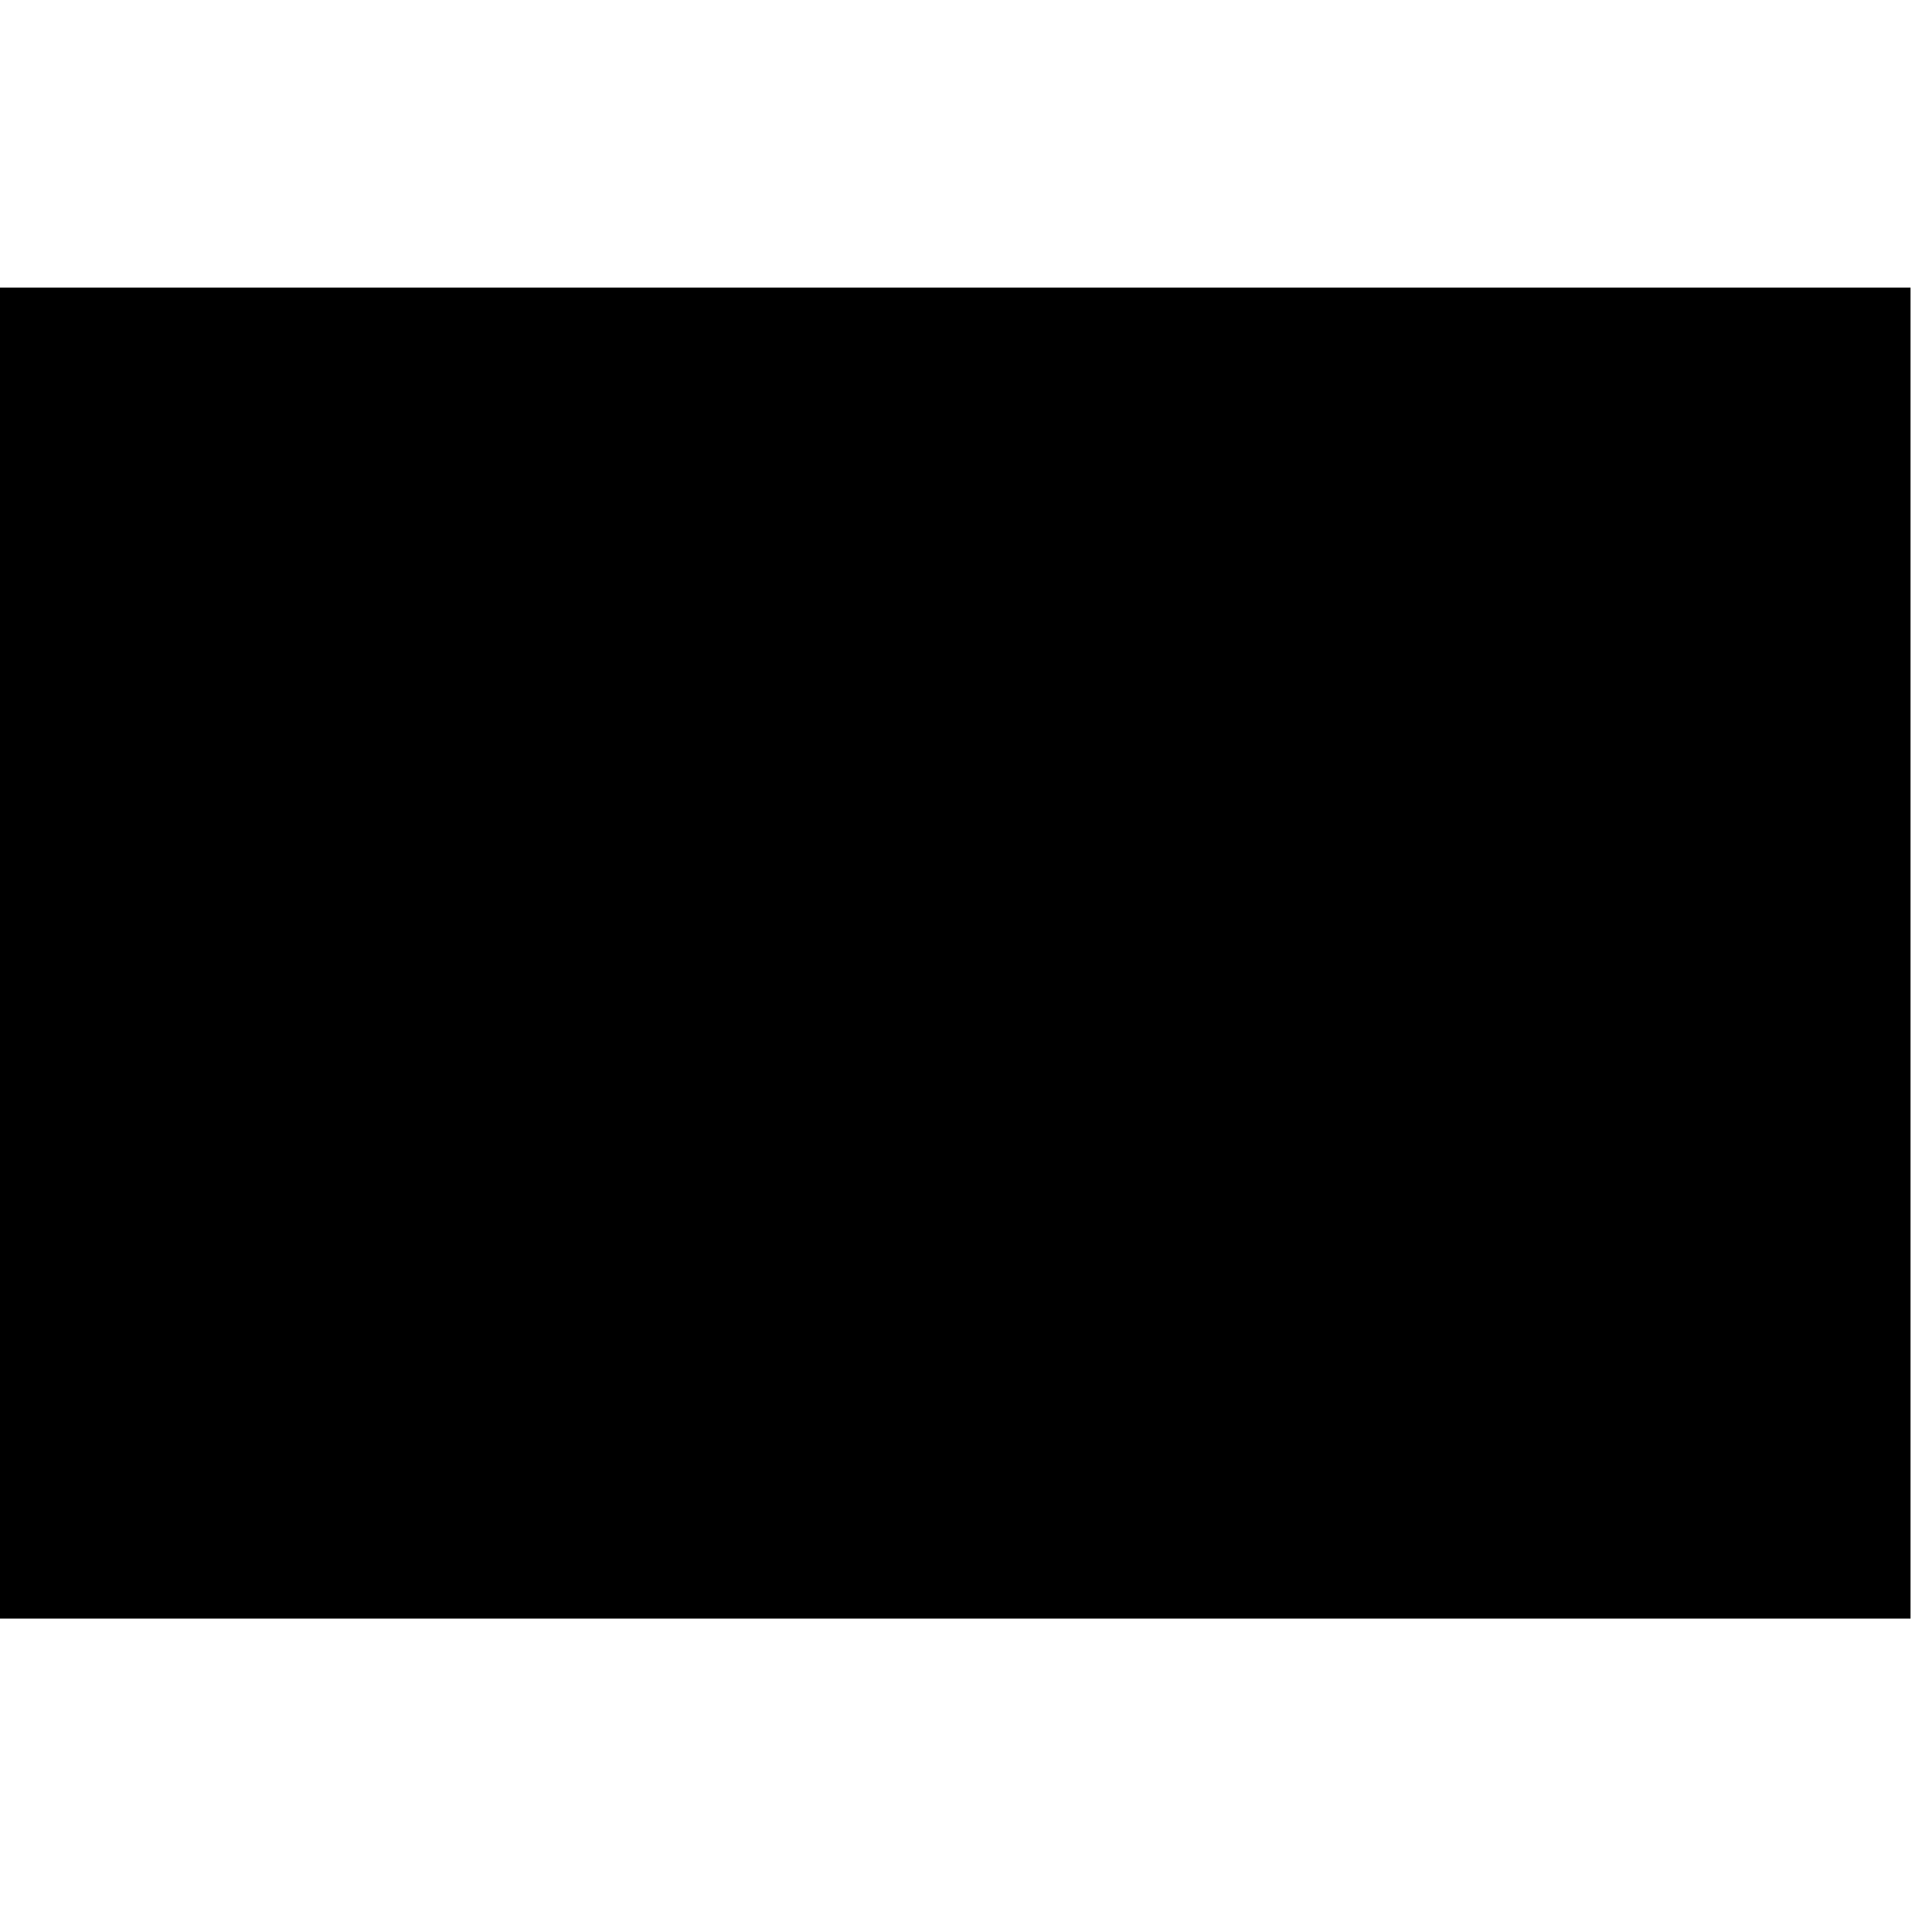<?xml version="1.0" encoding="UTF-8"?> <!-- Generator: Adobe Illustrator 26.1.0, SVG Export Plug-In . SVG Version: 6.00 Build 0) --> <svg xmlns="http://www.w3.org/2000/svg" xmlns:xlink="http://www.w3.org/1999/xlink" version="1.1" id="Layer_1" x="0px" y="0px" viewBox="0 0 90 90" style="enable-background:new 0 0 90 90;" xml:space="preserve"> <style type="text/css"> .st0{clip-path:url(#SVGID_00000174597989059820666130000005629539977966849721_);} .st1{clip-path:url(#SVGID_00000079486233457452364830000007107369654209898141_);} .st2{clip-path:url(#SVGID_00000068665433790190504730000005127220386972847518_);fill:#1336DC;} </style> <g> <g> <defs> <polygon id="SVGID_1_" points="-1,75.4 89,75.4 89,13.4 -1,13.4 -1,75.4 "></polygon> </defs> <defs> <polygon id="SVGID_00000178902909799232421450000007911933756803500697_" points="-1,13.4 89,13.4 89,75.4 -1,75.4 -1,13.4 "></polygon> </defs> <clipPath id="SVGID_00000004517507482127943910000010240876497941388949_"> <use xlink:href="#SVGID_1_" style="overflow:visible;"></use> </clipPath> <clipPath id="SVGID_00000125564738850965929020000006911747054697564838_" style="clip-path:url(#SVGID_00000004517507482127943910000010240876497941388949_);"> <use xlink:href="#SVGID_00000178902909799232421450000007911933756803500697_" style="overflow:visible;"></use> </clipPath> <g style="clip-path:url(#SVGID_00000125564738850965929020000006911747054697564838_);"> <defs> <polygon id="SVGID_00000021095970979926172120000013756364845233064590_" points="-1,75.4 89,75.4 89,13.4 -1,13.4 -1,75.4 "></polygon> </defs> <clipPath id="SVGID_00000029008126356049132250000010206306422196589216_"> <use xlink:href="#SVGID_00000021095970979926172120000013756364845233064590_" style="overflow:visible;"></use> </clipPath> <path style="clip-path:url(#SVGID_00000029008126356049132250000010206306422196589216_);fill:#1336DC;" d="M88.1,32.6L81.5,26 c-0.5-0.5-1.4-0.5-1.9,0c-0.5,0.5-0.5,1.4,0,1.9l6.5,6.5l-9.3,9.2L59.6,26.4l9.3-9.3l6.4,6.4c0.5,0.5,1.4,0.5,1.9,0 s0.5-1.4,0-1.9l-6.5-6.5c-0.9-0.9-2.4-0.9-3.4,0l-9.6,9.6c-0.9,0.9-0.9,2.4,0,3.3l1.1,1.1L58,29.9l0,0c-1.1,1-2.2,2-3.1,2l0,0 c-5.5,0-4.9,0-10.5,2.2c-5.4-2.2-4.9-2.3-10.5-2.2l0,0c-0.9,0-2-1-3.1-2l0,0l-0.8-0.8l1.1-1.1c0.9-0.9,0.9-2.4,0-3.3l-3.1-3.1 c-0.5-0.5-1.4-0.5-1.9,0c-0.5,0.5-0.5,1.4,0,1.9l2.9,2.9L11.9,43.5l-9.3-9.3l17.2-17.1l2.1,2.1c0.5,0.5,1.3,0.5,1.9,0 c0.5-0.5,0.5-1.3,0-1.9l-2.3-2.3c-0.9-0.9-2.4-0.9-3.4,0c-0.4,0.6-17,17.1-17.5,17.5c-0.9,0.9-0.9,2.4,0,3.3l9.6,9.6 c0.9,0.9,2.4,0.9,3.4,0l1-1l1.9,1.9c2.4,2.4-0.6,5.3,3.5,9.4l18.6,18.4c1.6,1.6,4.2,1.7,5.8,0.1c0,0,0.1-0.1,0.1-0.1 c0.4-0.4,0.7-0.9,0.9-1.4l1,1c1.7,1.6,4.3,1.6,6,0c0.5-0.5,0.8-1,1-1.7c2.2,0.9,4.6-0.1,5.5-2.3c0.4-1,0.4-2.2,0-3.2 c0.6-0.2,1.2-0.6,1.7-1c0.7-0.7,1.2-1.7,1.2-2.8l0.1-0.1l7-7c4-4,1.1-7,3.5-9.4l0,0l1.4-1.4l0.4-0.4l1,1c0.9,0.9,2.4,0.9,3.4,0 l9.6-9.6C89,35.2,89.1,33.7,88.1,32.6C88.2,32.6,88.2,32.6,88.1,32.6L88.1,32.6z M58.7,63.7c-0.6,0.6-1.6,0.6-2.3,0l-13-13.2 c-0.5-0.5-1.4-0.5-1.9,0c-0.5,0.5-0.5,1.4,0,1.9c3.3,3.2,12.8,13,14.6,14.7c0.6,0.7,0.5,1.7-0.2,2.3c-0.6,0.5-1.5,0.5-2.1,0 c-2.4-2.4,0.3,0.3-14.7-15c-0.5-0.5-1.4-0.5-1.9,0c-0.5,0.5-0.5,1.4,0,1.9l13.2,13.4c0.6,0.7,0.5,1.7-0.2,2.3 c-0.6,0.5-1.5,0.5-2.1,0l-1.9-1.8L35.1,58.5c-0.5-0.5-1.4-0.5-1.9,0c-0.5,0.5-0.5,1.4,0,1.9c9.9,10.1,9.4,9.7,9.4,9.7 c0.6,0.7,0.5,1.7-0.2,2.3c-0.6,0.5-1.5,0.5-2.1,0L21.9,53.9c-1.6-1.6-1.6-2.8-1.7-4.3c0.1-1.9-0.5-3.7-1.9-5l-1.9-1.9L28.1,31 l0.8,0.8l0,0c4.8,4.7,5.8,1.6,10.8,3.4l1.1,0.4C34,38.2,34.4,38,34,38.2c-2,1.2-2.7,3.8-1.5,5.8c1,1.6,2.8,2.4,4.7,2l5.2-0.7 l16.1,16.1C59.2,61.9,59.3,62.9,58.7,63.7C58.7,63.7,58.7,63.7,58.7,63.7L58.7,63.7z M70.5,44.5c-1.3,1.3-2,3.2-1.9,5 c0.2,1.6-0.4,3.3-1.7,4.3L60.8,60L44,43c-0.3-0.3-0.7-0.4-1.1-0.4L37,43.4c-1.7,0.3-2.1-0.8-2.2-1.2c-0.3-0.8,0.2-1.7,1-2l0,0 l13.3-5.2c2.1-0.7,3.5-0.6,5.8-0.6l0,0c2,0,3.5-1.4,4.9-2.7l0,0l0.7-0.8l11.7,11.6C72.2,42.8,70.6,44.4,70.5,44.5L70.5,44.5z"></path> </g> </g> </g> </svg> 